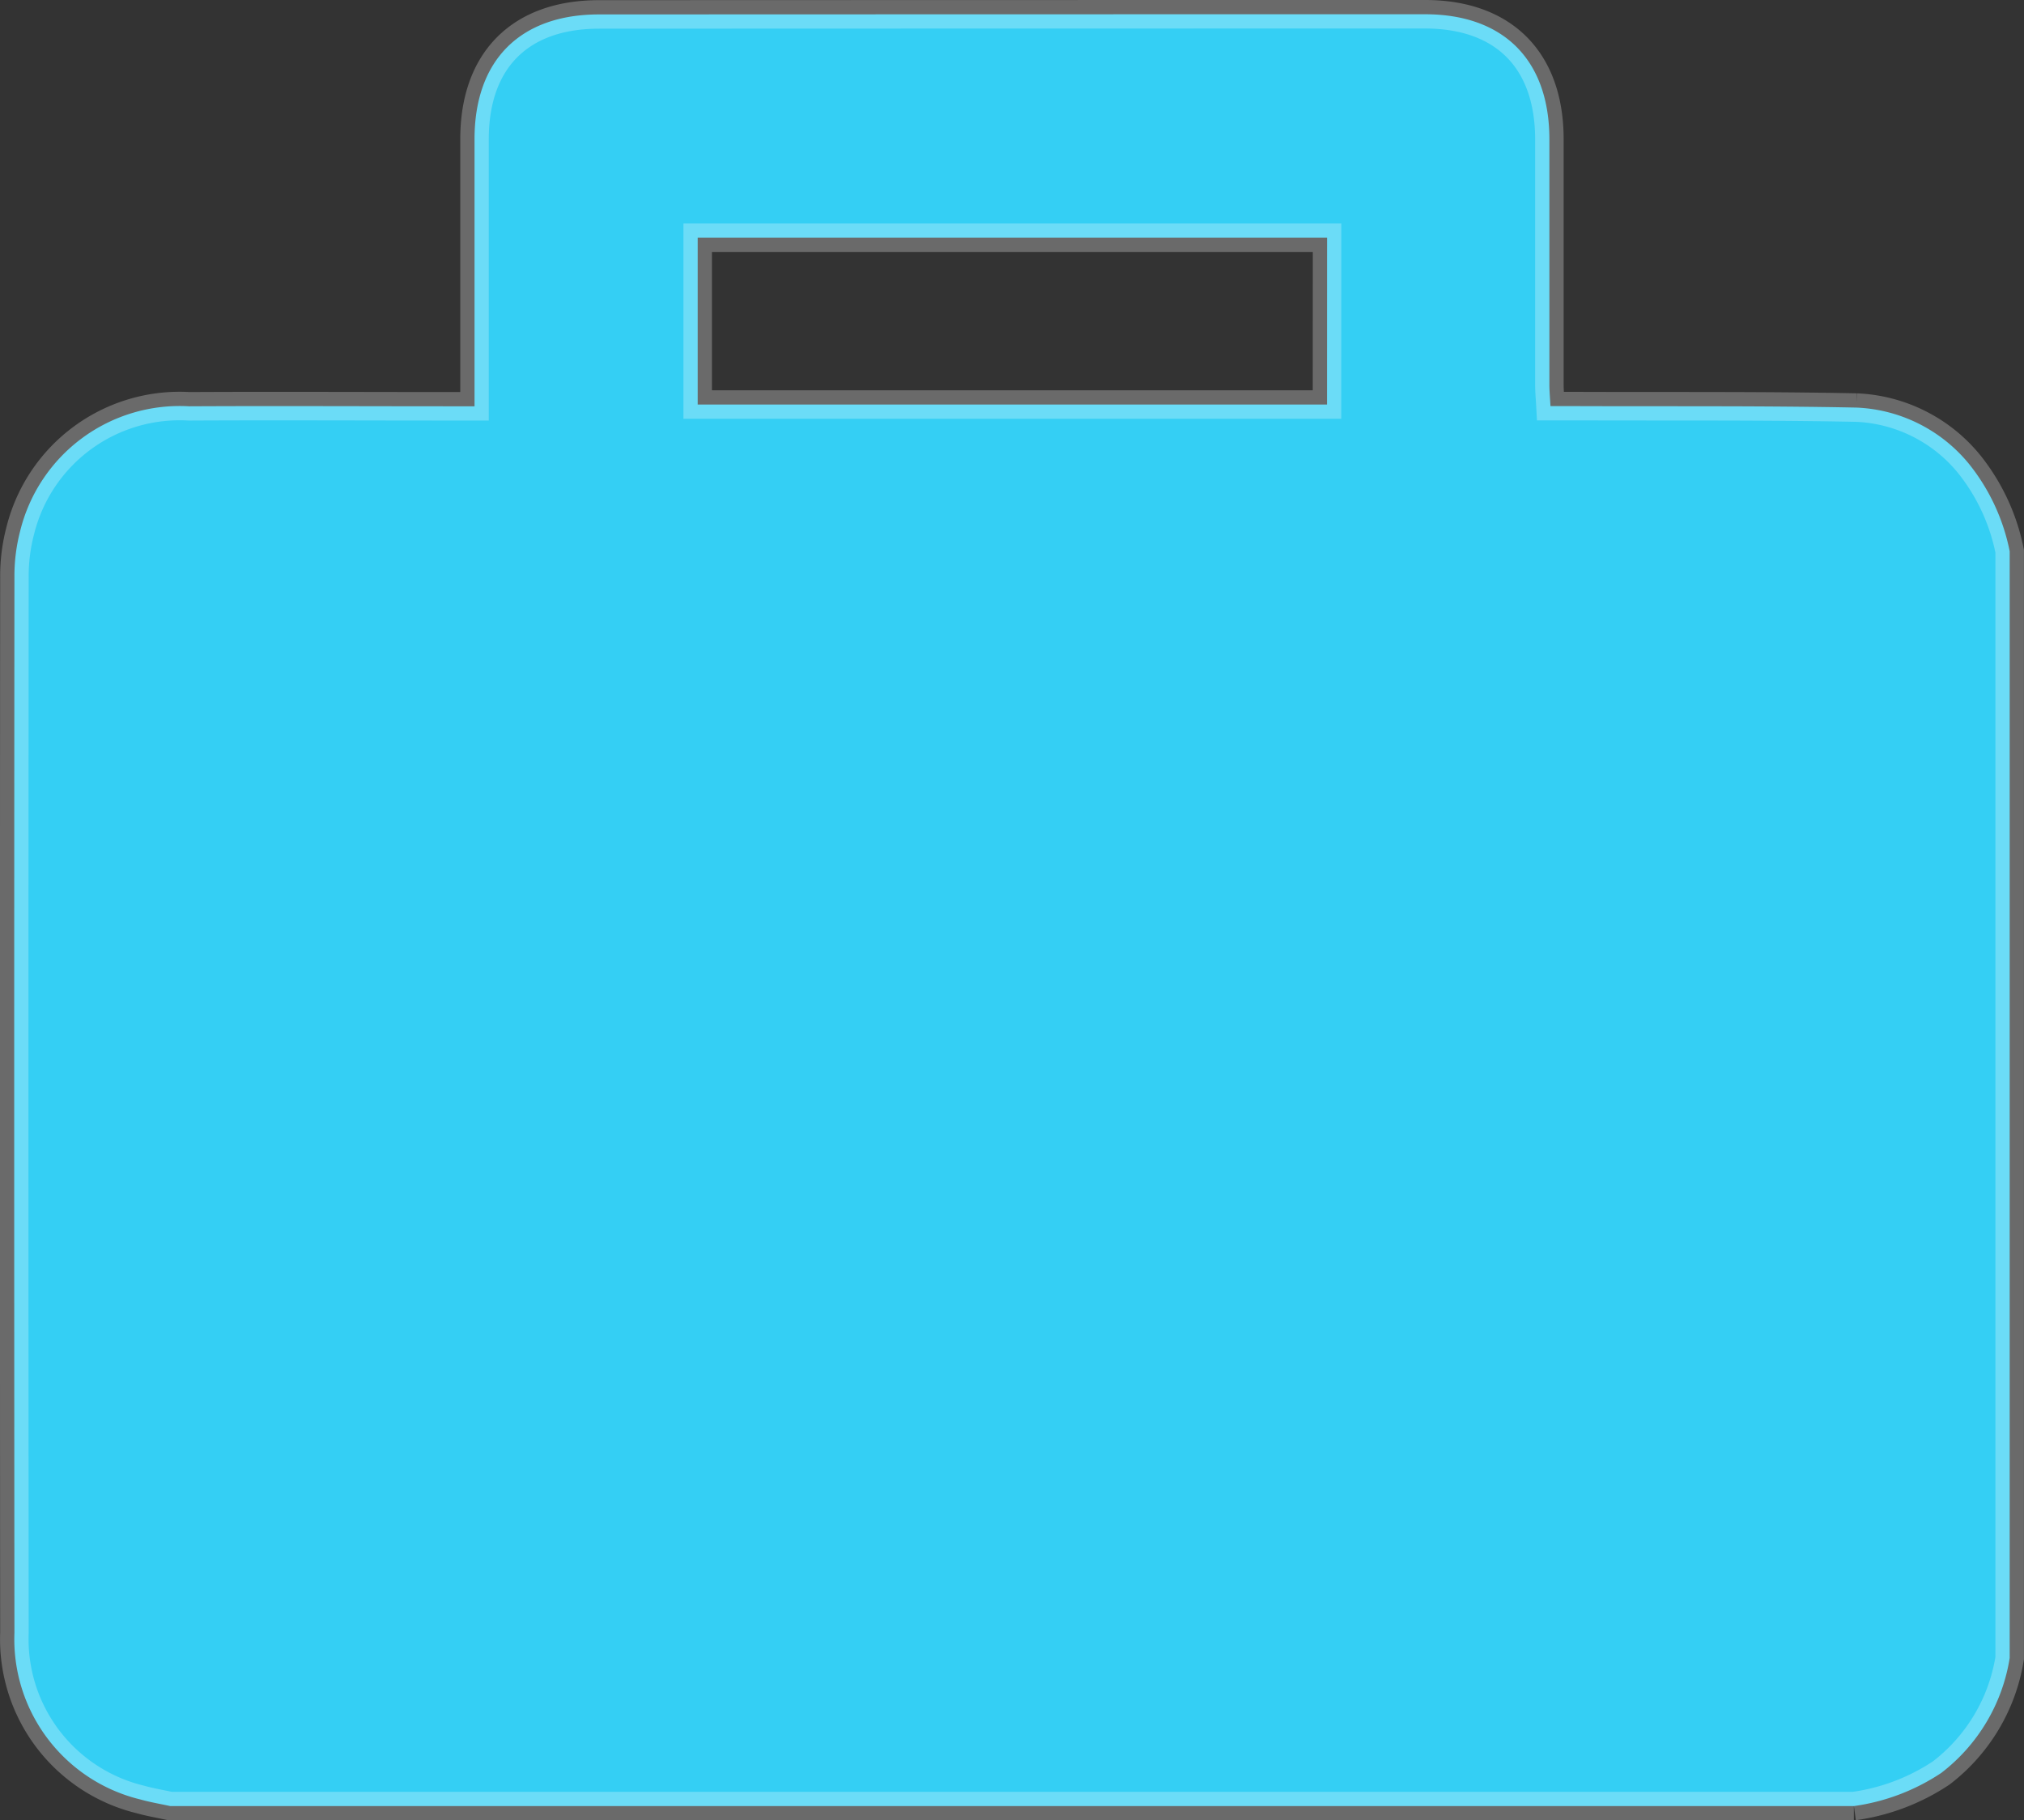 <svg xmlns="http://www.w3.org/2000/svg" width="70.979" height="63.836" viewBox="0 0 70.979 63.836">
  <rect x="0" y="0" width="70.979" height="63.836" fill="#333333" stroke="none"/>
  <path id="premium-icon" d="M64.513,62.836H5.469c-.35-.077-.706-.136-1.05-.233A5.781,5.781,0,0,1,.007,56.762q-.016-18.508,0-37.017a6.24,6.24,0,0,1,.2-1.619,5.76,5.76,0,0,1,5.925-4.378c3.074-.016,6.148,0,9.222,0h.788v-.83q0-4.269,0-8.537c0-2.77,1.6-4.374,4.362-4.375Q34.993,0,49.475,0c2.76,0,4.358,1.609,4.361,4.378q0,4.3,0,8.605c0,.239.023.478.038.759.369,0,.662,0,.955,0,3.256.012,6.512-.014,9.767.051a5.384,5.384,0,0,1,3.969,1.993,7.094,7.094,0,0,1,1.413,3.047V57.643a6.321,6.321,0,0,1-2.4,4.031,7.347,7.347,0,0,1-3.063,1.162m-18.476-55H23.968v5.85H46.037Z" transform="translate(0.499 0.5)" fill="#34cff4" stroke="rgba(255,255,255,0.27)" stroke-width="1"/>
</svg>
